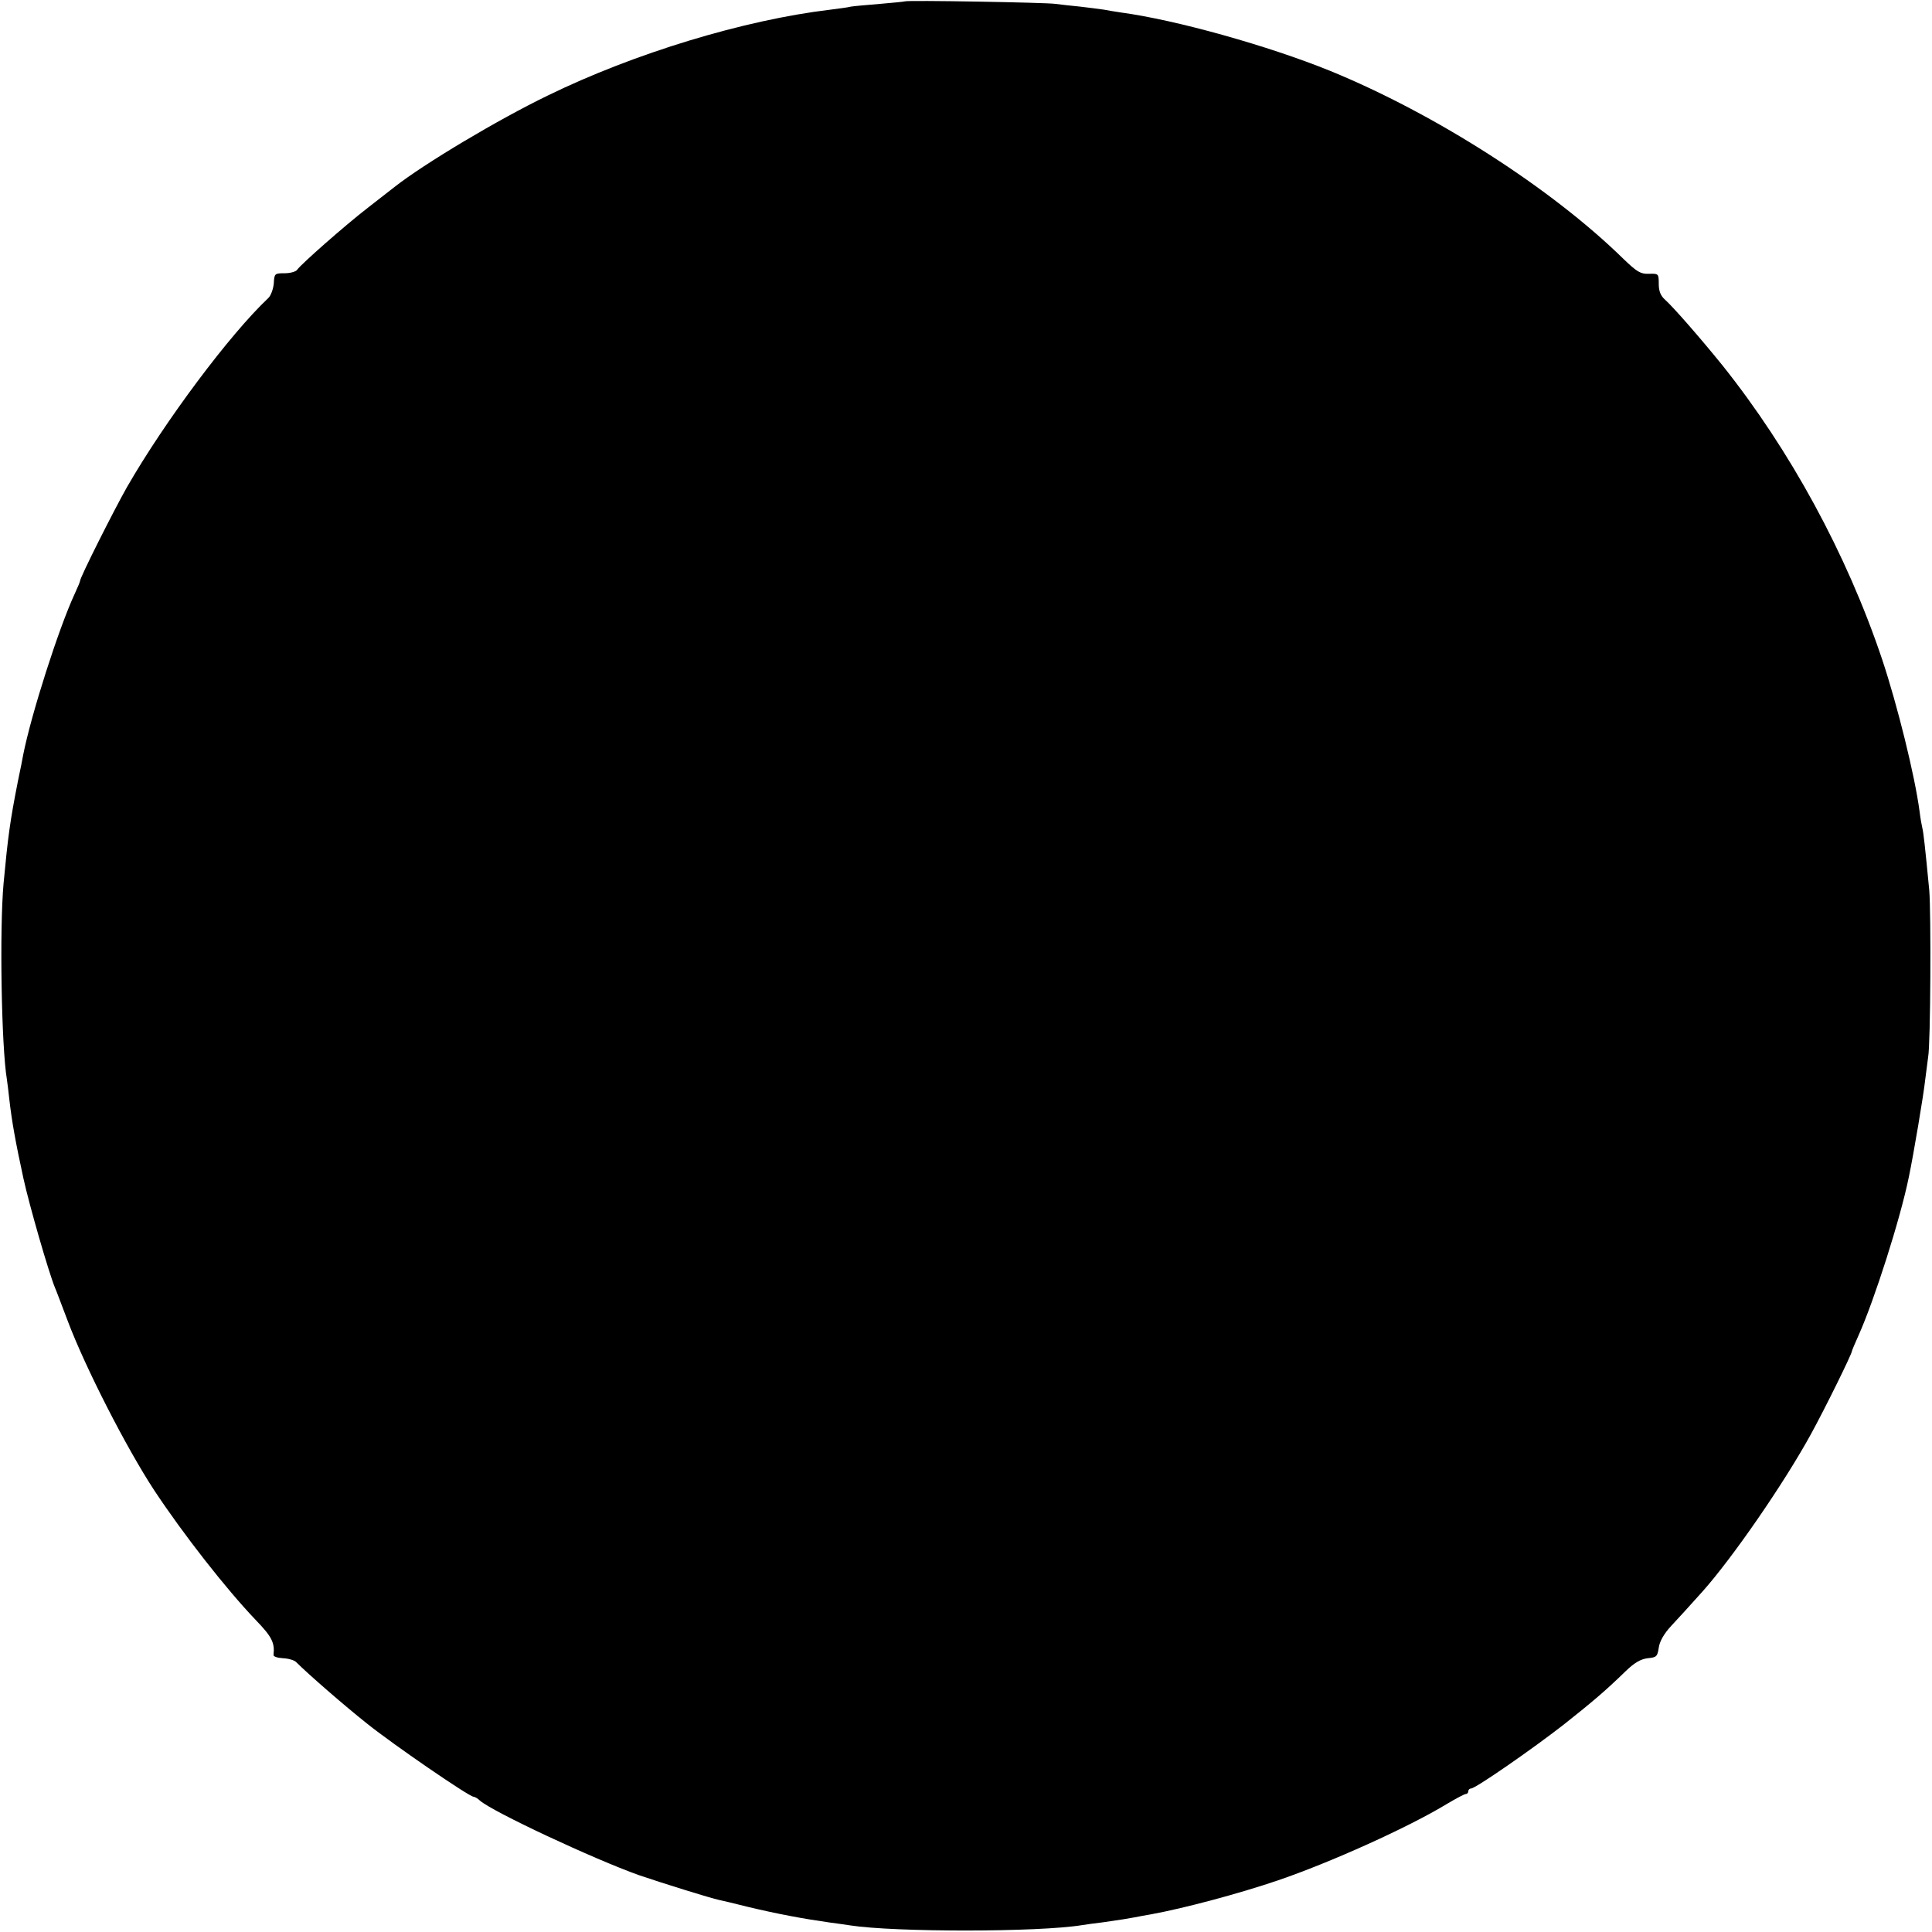 <?xml version="1.0" standalone="no"?>
<!DOCTYPE svg PUBLIC "-//W3C//DTD SVG 20010904//EN"
 "http://www.w3.org/TR/2001/REC-SVG-20010904/DTD/svg10.dtd">
<svg version="1.0" xmlns="http://www.w3.org/2000/svg"
 width="700pt" height="700pt" viewBox="0 0 700 700"
 preserveAspectRatio="xMidYMid meet">
<g transform="translate(0,700) scale(0.1,-0.1)"
fill="#000000" stroke="none">
<path d="M3278 6995 c-1 -1 -42 -5 -89 -9 -47 -4 -95 -8 -106 -10 -11 -3 -44
-7 -74 -11 -312 -37 -711 -158 -1024 -311 -180 -87 -448 -247 -555 -331 -8 -6
-51 -40 -95 -74 -88 -68 -245 -207 -258 -226 -4 -7 -25 -13 -45 -13 -37 0 -38
-1 -40 -37 -2 -21 -11 -45 -20 -53 -139 -131 -374 -445 -512 -685 -47 -83
-170 -327 -170 -340 0 -3 -9 -24 -20 -48 -57 -123 -157 -435 -186 -582 -2 -11
-10 -54 -19 -95 -29 -147 -36 -200 -52 -370 -15 -165 -8 -592 12 -711 2 -13 6
-46 9 -74 9 -78 22 -152 51 -285 21 -96 91 -339 114 -395 5 -11 25 -65 46
-120 64 -170 213 -461 314 -615 106 -160 260 -357 368 -470 58 -60 69 -82 64
-126 -1 -6 15 -11 34 -12 20 -1 42 -7 49 -15 43 -43 174 -157 256 -222 92 -74
370 -265 386 -265 4 0 15 -6 23 -14 47 -41 413 -212 576 -270 79 -27 261 -84
291 -90 10 -2 57 -13 104 -25 109 -26 200 -43 299 -57 25 -3 57 -8 71 -10 162
-25 683 -25 841 1 13 2 47 7 74 10 71 10 87 13 115 18 14 3 43 8 65 12 115 21
314 74 455 122 188 64 473 192 614 278 32 19 62 35 67 35 5 0 9 5 9 10 0 6 5
10 10 10 16 0 222 143 335 231 106 84 152 123 225 194 32 31 55 44 80 47 32 3
35 6 40 38 3 23 19 51 45 79 39 42 48 52 112 123 110 123 297 394 395 573 51
93 148 290 148 300 0 2 11 28 24 57 57 127 151 421 182 573 17 81 54 301 59
350 4 33 9 71 11 85 9 47 11 525 4 605 -15 157 -21 210 -25 225 -2 8 -7 35
-10 60 -17 129 -80 384 -136 552 -128 381 -333 757 -578 1064 -80 99 -178 211
-208 238 -16 14 -23 31 -23 57 0 38 -1 38 -36 37 -30 -1 -43 7 -92 54 -261
256 -683 526 -1062 681 -224 91 -559 185 -760 212 -19 3 -46 7 -60 10 -13 2
-52 7 -86 11 -33 3 -74 8 -90 10 -33 5 -540 14 -546 9z"/>
</g>
</svg>
